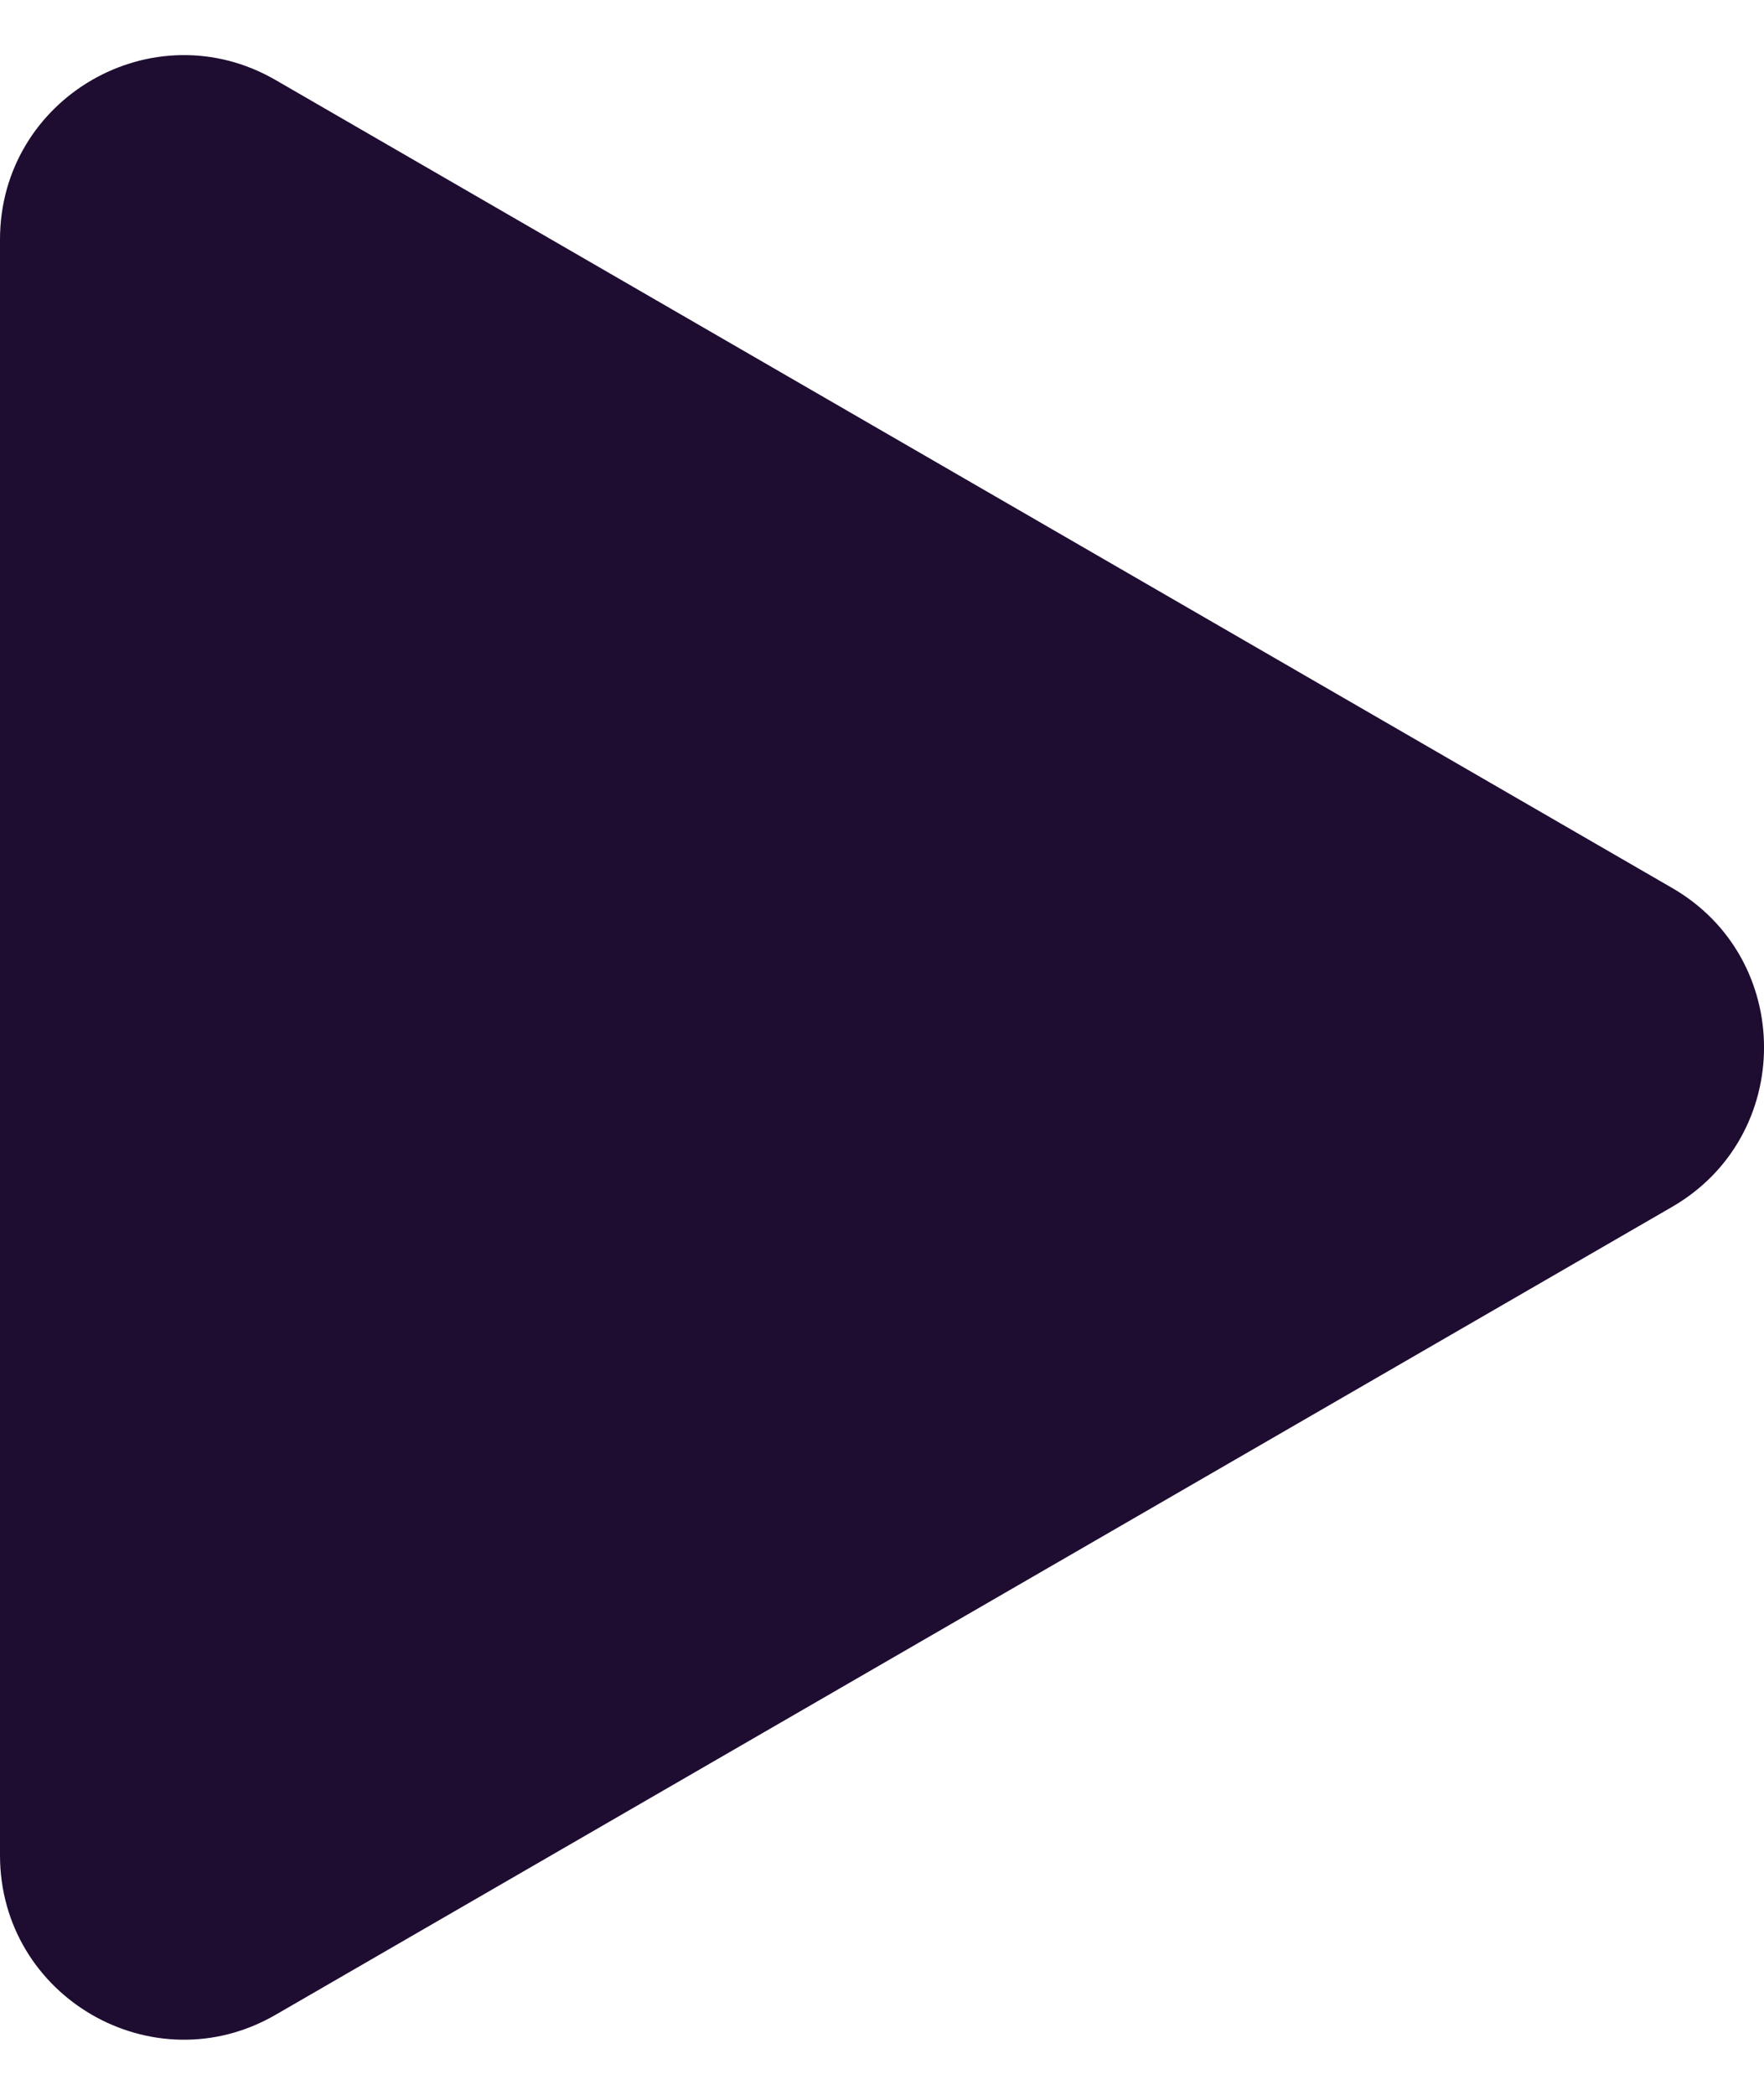 <svg width="16" height="19" viewBox="0 0 16 19" fill="none" xmlns="http://www.w3.org/2000/svg">
<path d="M15.167 8.054L2.5 0.726C1.389 0.083 0 0.887 0 2.173V16.827C0 18.113 1.389 18.917 2.5 18.274L15.167 10.946C16.278 10.303 16.278 8.696 15.167 8.054Z" fill="#1E0C31"/>
</svg>
